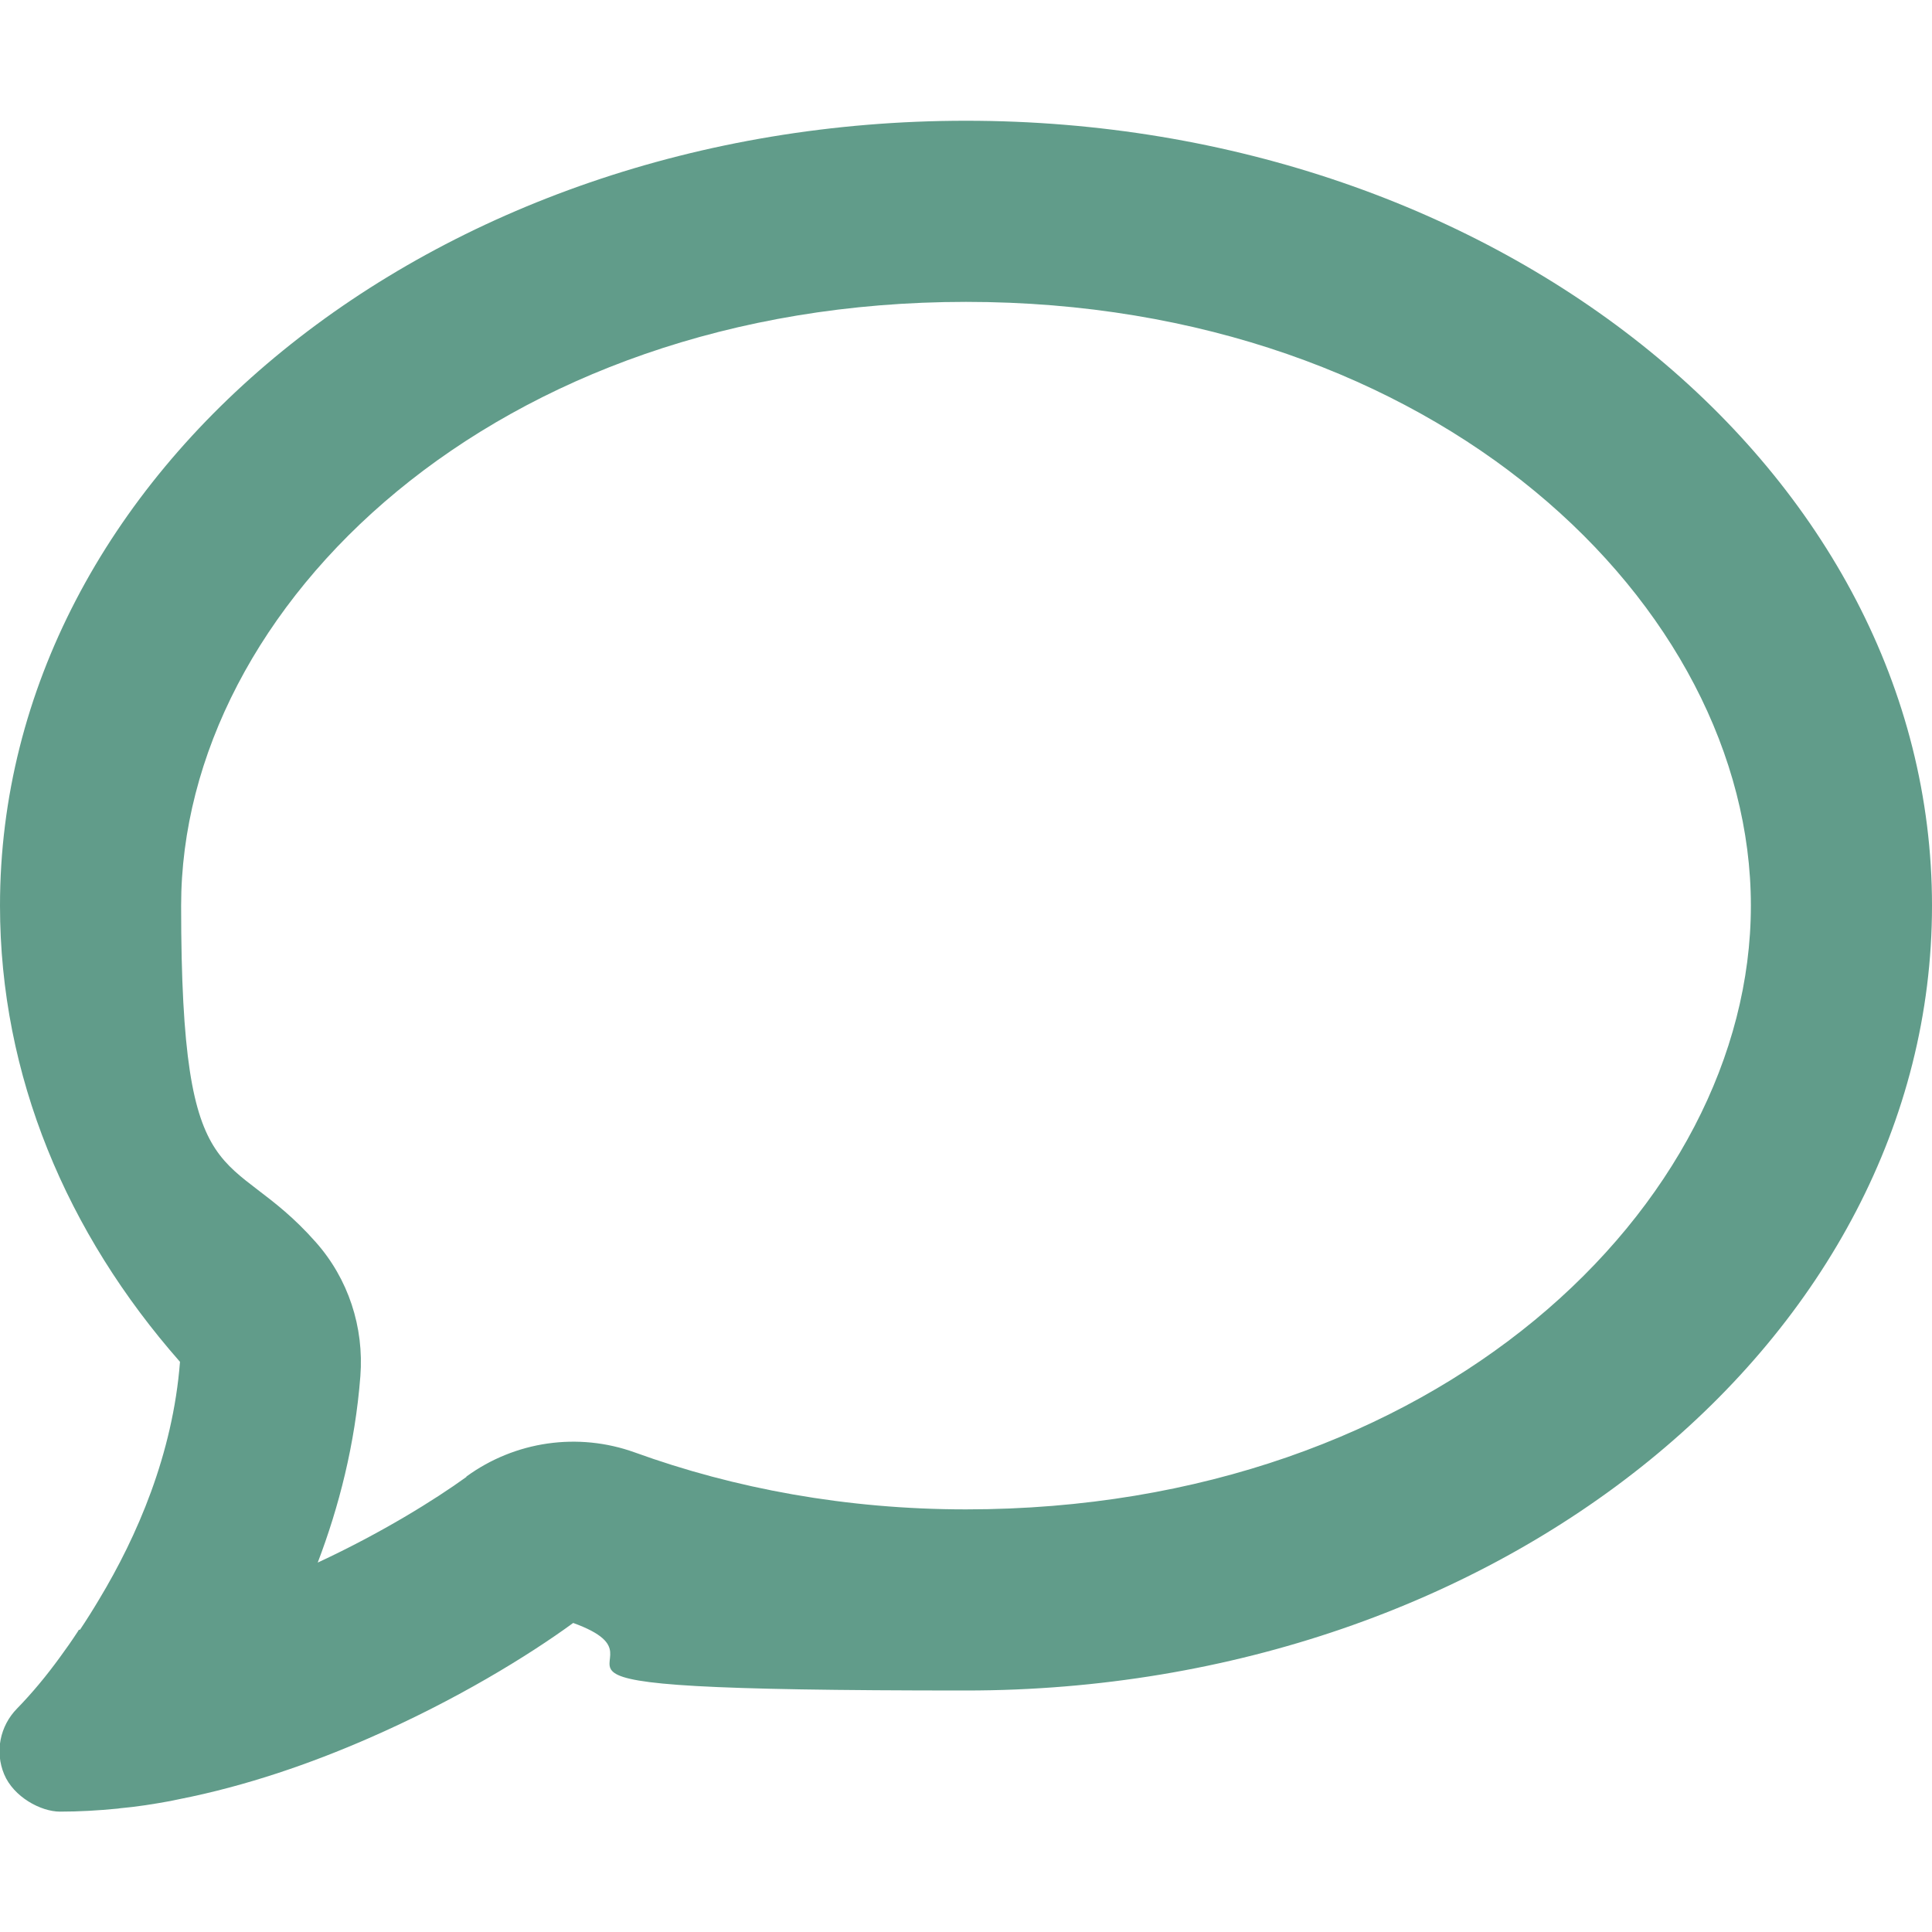 <?xml version="1.0" encoding="UTF-8"?>
<svg id="Layer_1" xmlns="http://www.w3.org/2000/svg" version="1.1" viewBox="0 0 512 512">
  <!-- Generator: Adobe Illustrator 29.1.0, SVG Export Plug-In . SVG Version: 2.1.0 Build 142)  -->
  <defs>
    <style>
      .st0 {
        fill: #619c8a;
      }
    </style>
  </defs>
  <path class="st0" d="M123.6,391.3c12.9-9.4,29.6-11.8,44.6-6.4,26.5,9.6,56.2,15.1,87.8,15.1,124.7,0,208-80.5,208-160s-83.3-160-208-160S48,160.5,48,240s12.4,62.8,35.7,89.2c8.6,9.7,12.8,22.5,11.8,35.5-1.4,18.1-5.7,34.7-11.3,49.4,17-7.9,31.1-16.7,39.4-22.7h0ZM21.2,431.9c1.8-2.7,3.5-5.4,5.1-8.1,10-16.6,19.5-38.4,21.4-62.9C17.7,326.8,0,285.1,0,240,0,125.1,114.6,32,256,32s256,93.1,256,208-114.6,208-256,208-72.3-6.4-104.1-17.9c-11.9,8.7-31.3,20.6-54.3,30.6-15.1,6.6-32.3,12.6-50.1,16.1-.8.2-1.6.3-2.4.5-4.4.8-8.7,1.5-13.2,1.9-.2,0-.5.1-.7.1-5.1.5-10.2.8-15.3.8s-12.3-3.9-14.8-9.9S0,457.4,4.5,452.8c4.1-4.2,7.8-8.7,11.3-13.5,1.7-2.3,3.3-4.6,4.8-6.9l.3-.5h.3Z"/>
</svg>